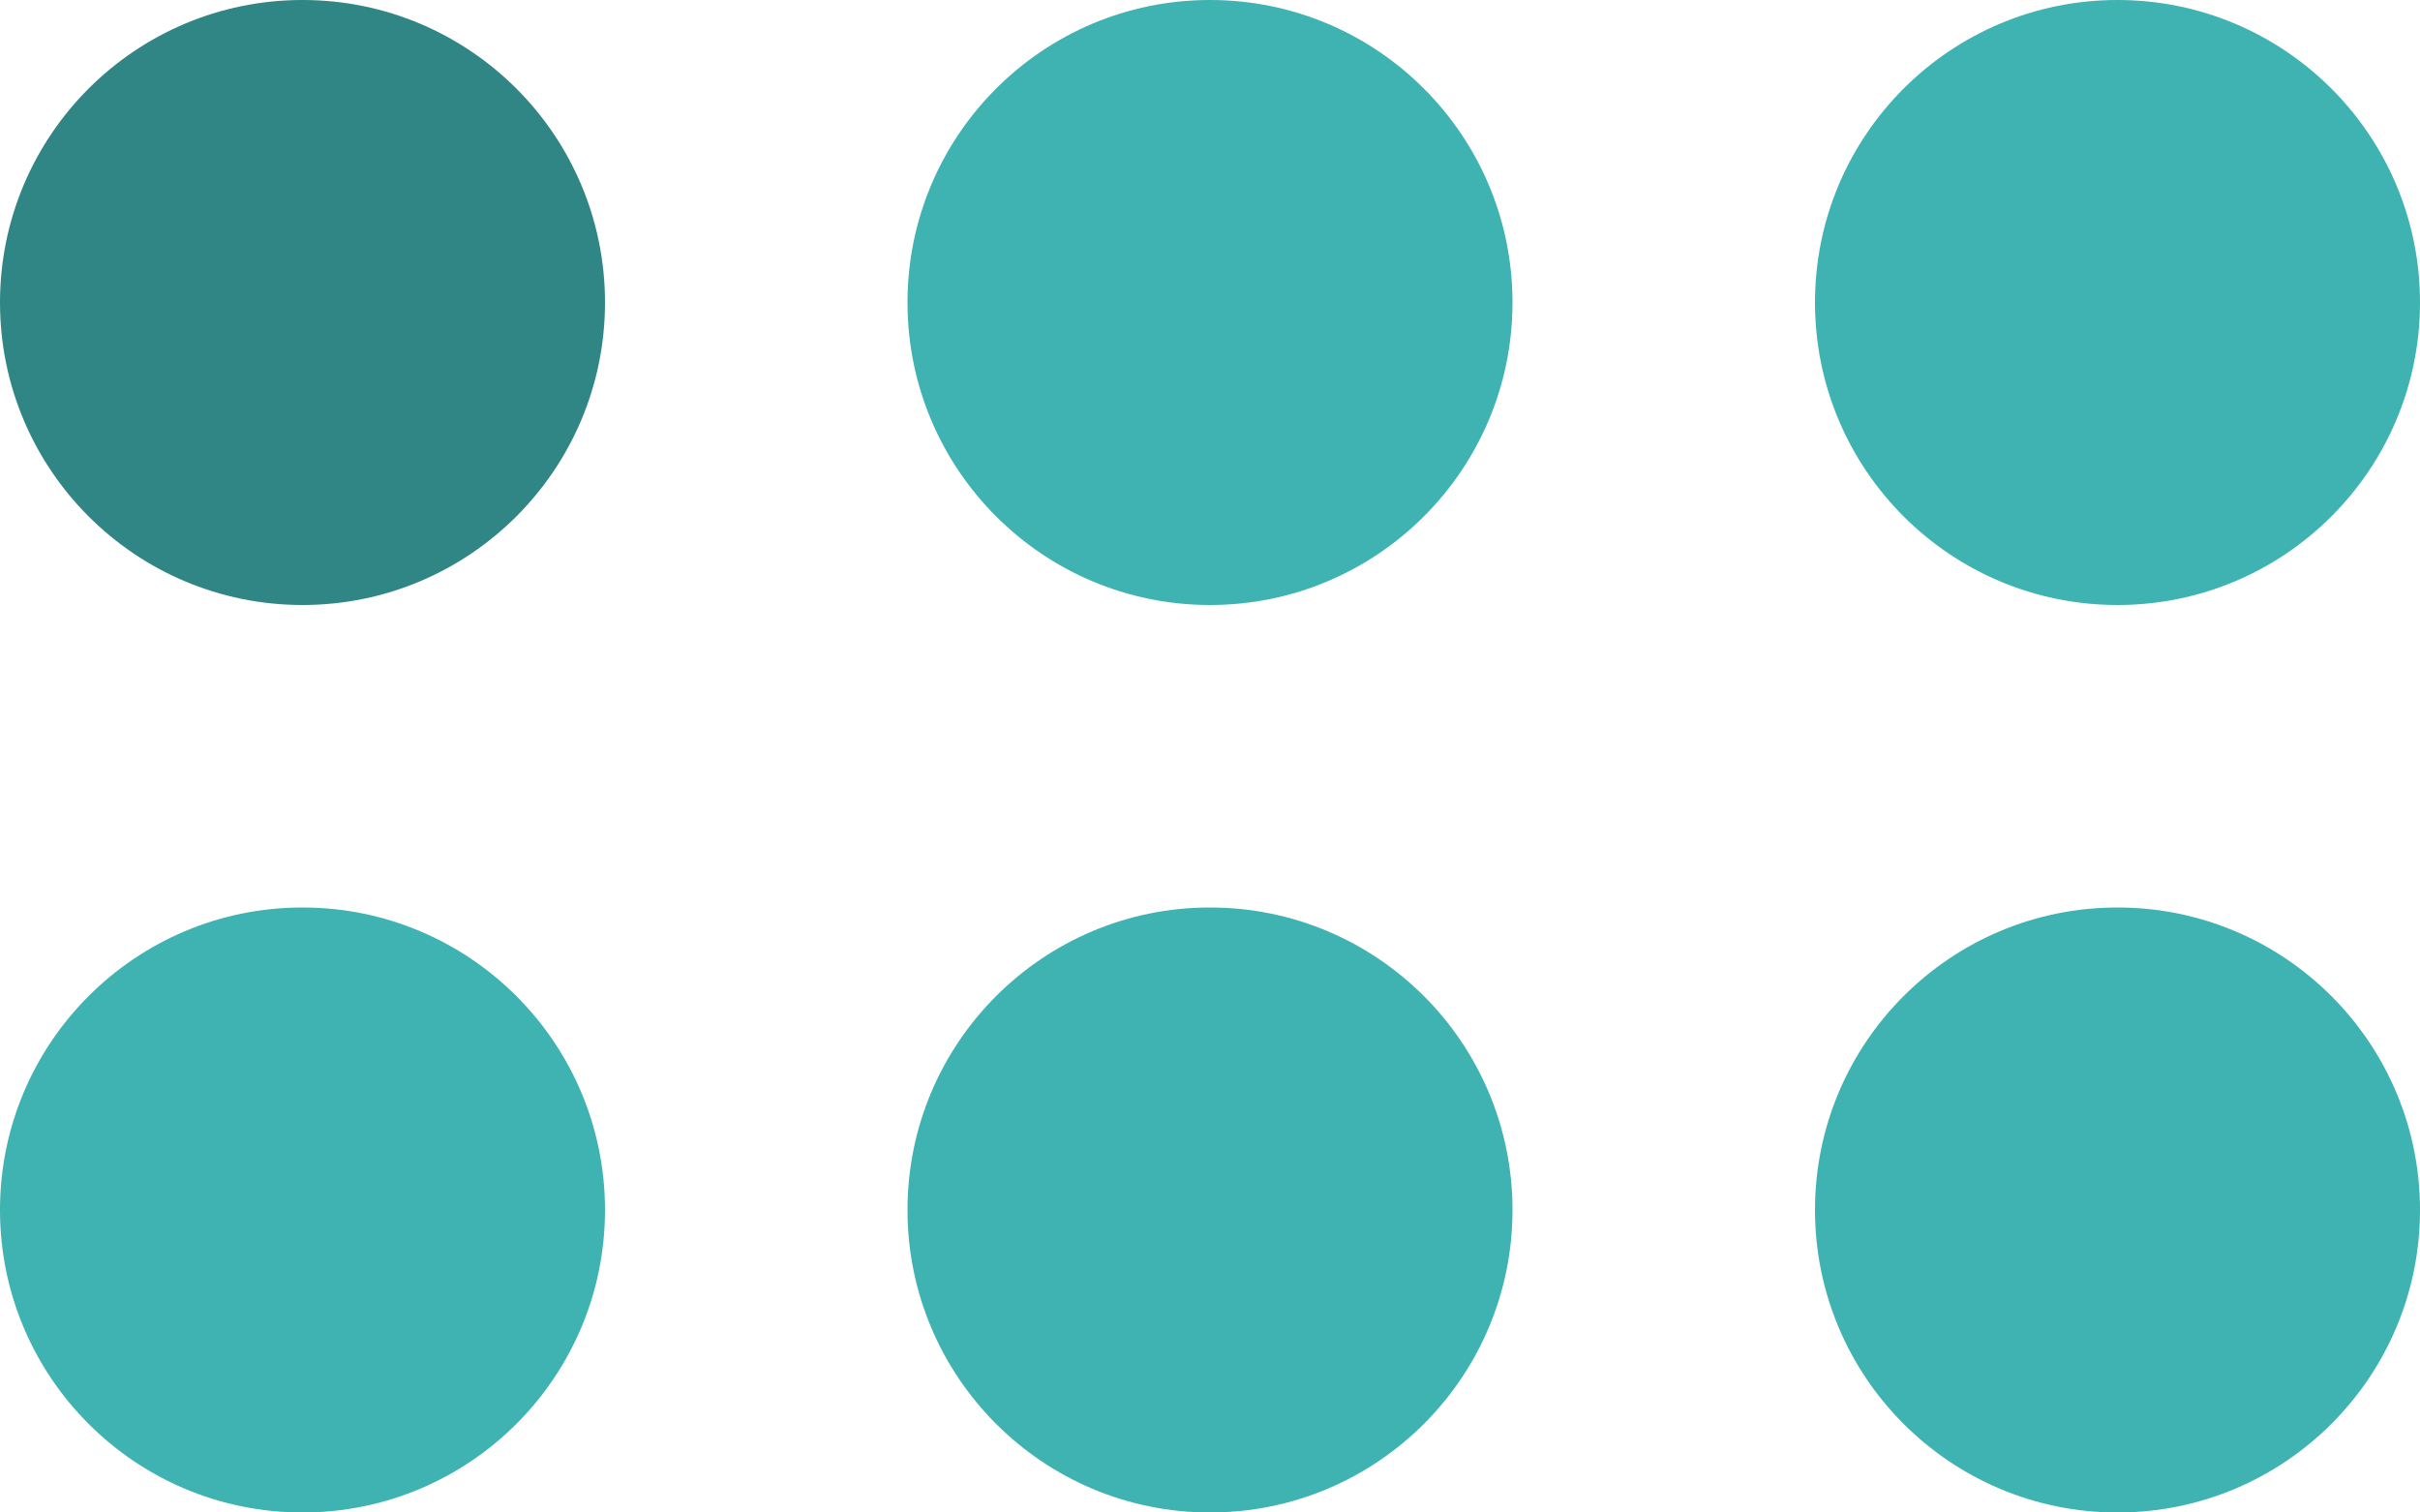 <?xml version="1.0" encoding="UTF-8"?> <svg xmlns="http://www.w3.org/2000/svg" width="400" height="250" viewBox="0 0 400 250" fill="none"> <circle cx="50" cy="50" r="50" fill="#2F8685"></circle> <circle cx="200" cy="50" r="50" fill="#3EB3B1"></circle> <circle cx="350" cy="50" r="50" fill="#3EB3B1"></circle> <circle cx="50" cy="200" r="50" fill="#3EB3B1"></circle> <circle cx="200" cy="200" r="50" fill="#3EB3B1"></circle> <circle cx="350" cy="200" r="50" fill="#3EB3B1"></circle> </svg> 